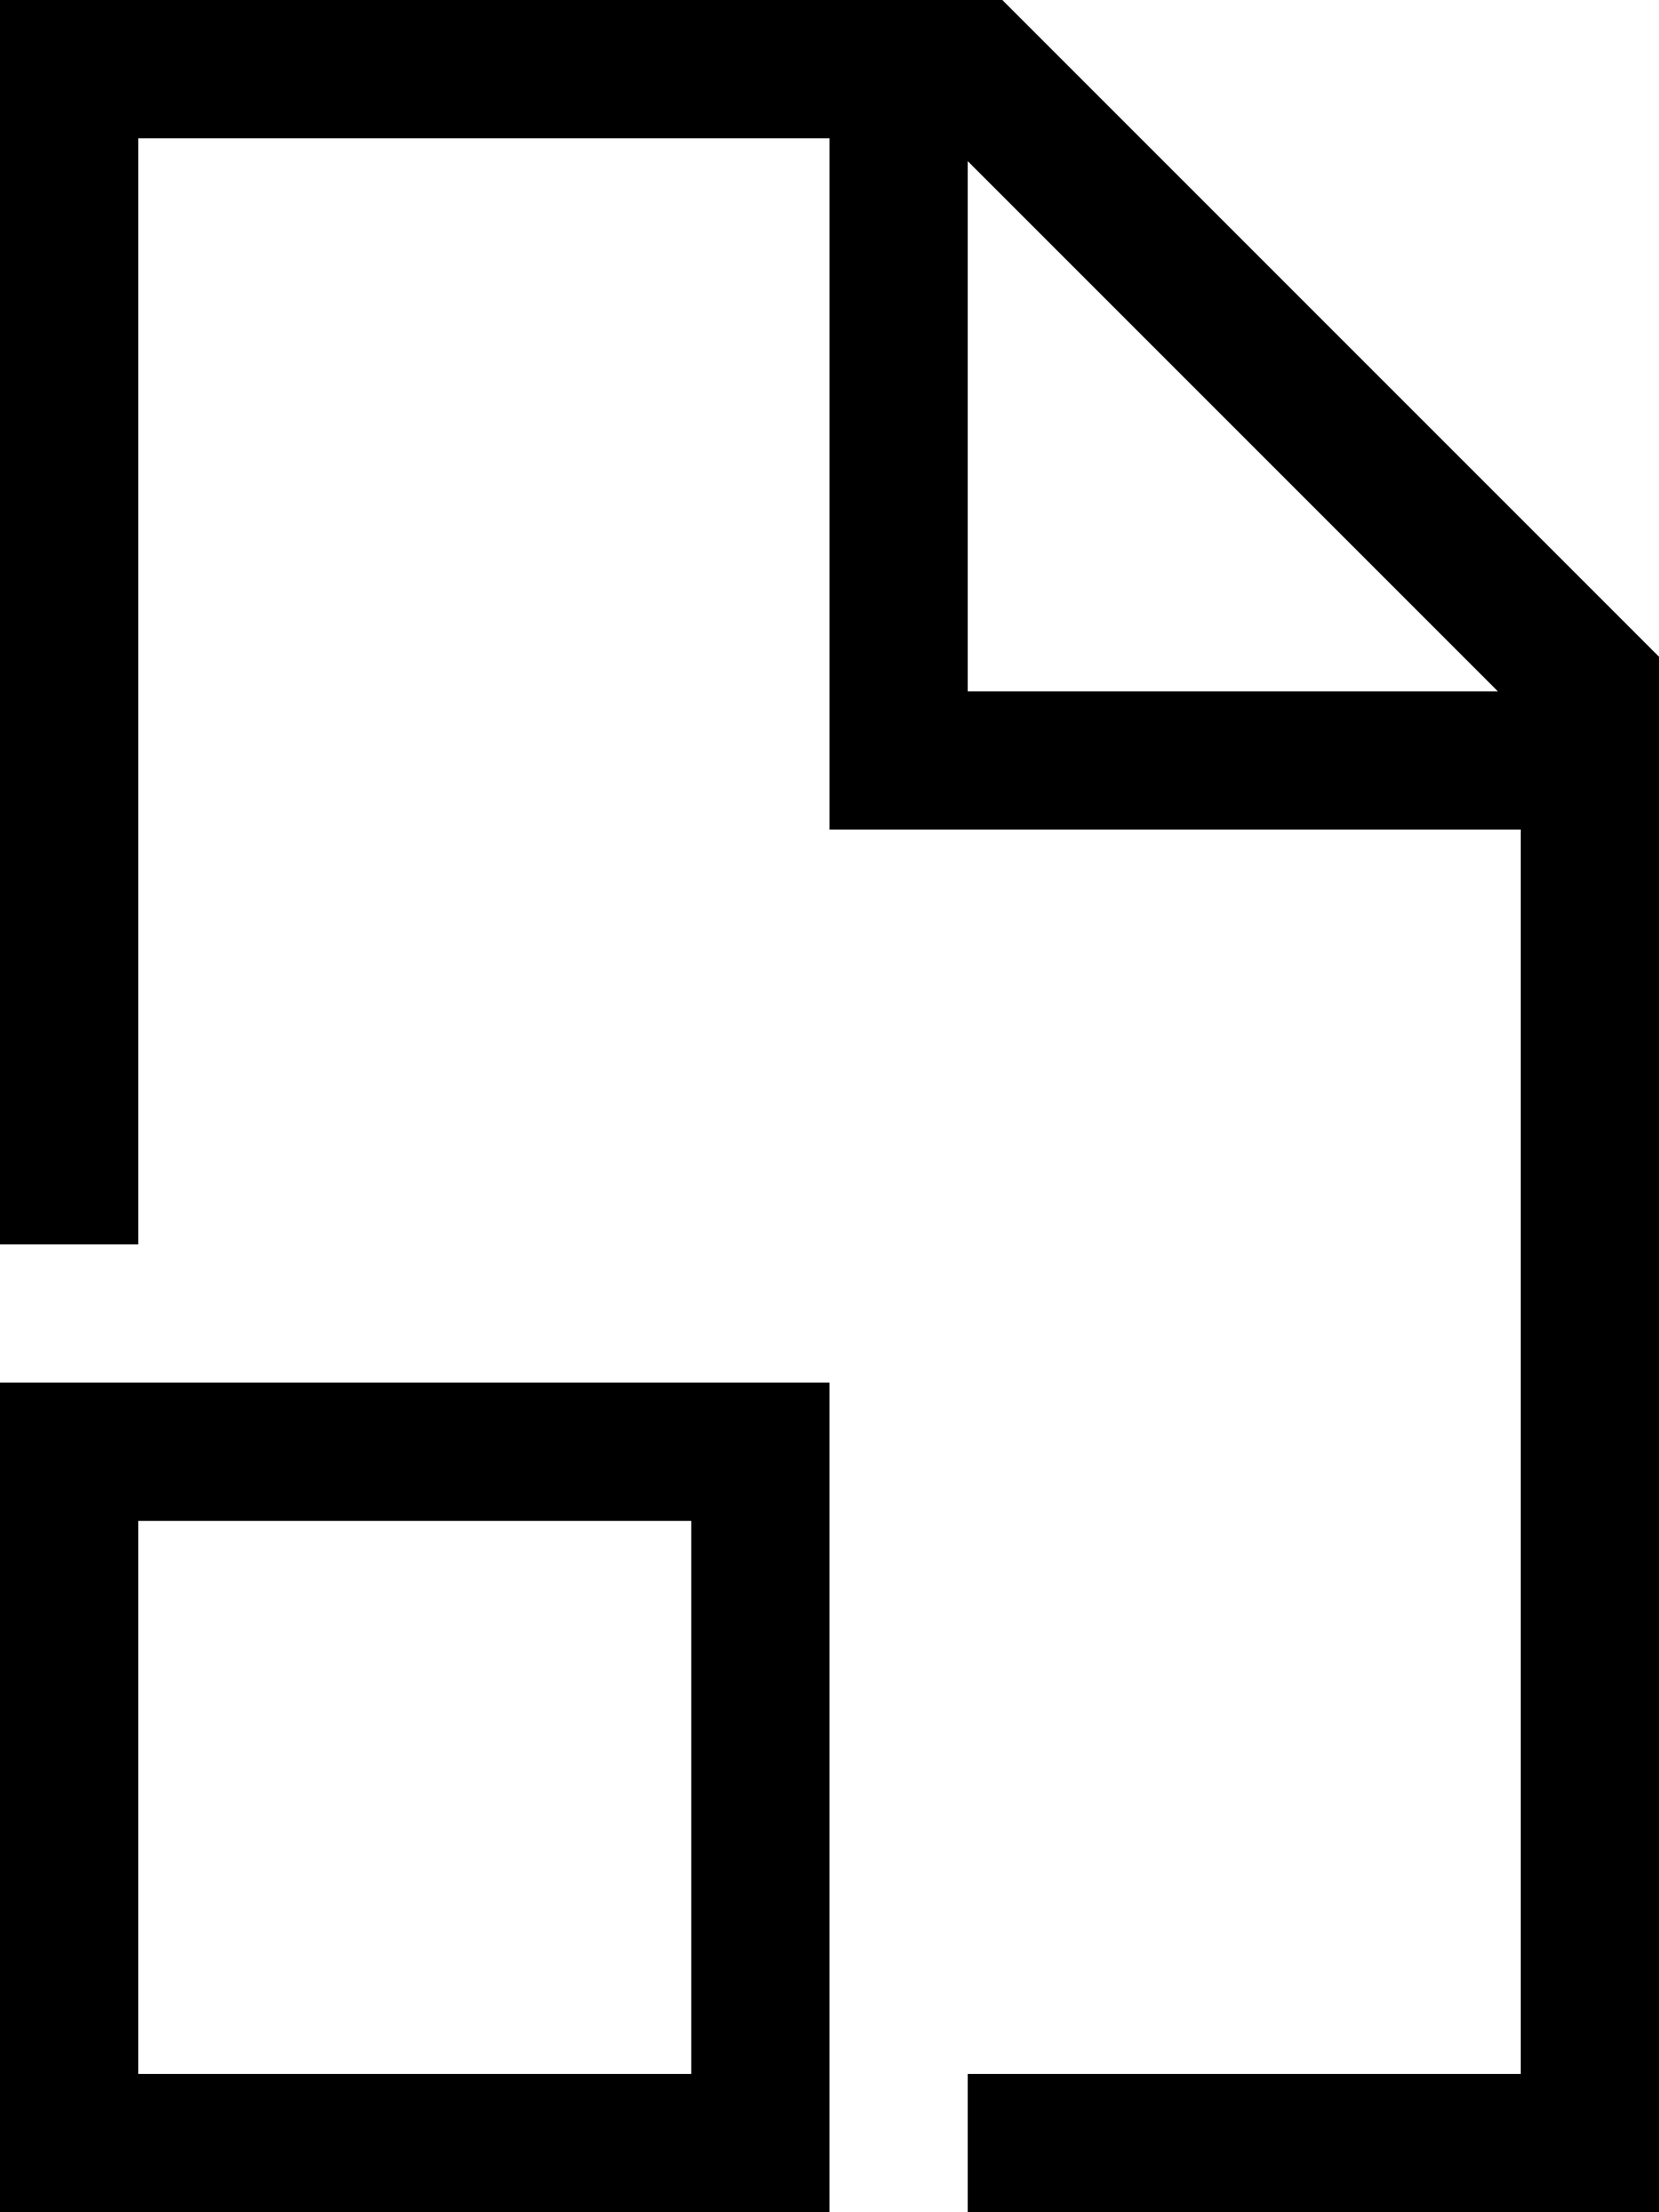 <svg xmlns="http://www.w3.org/2000/svg" viewBox="0 0 384 512"><!--! Font Awesome Pro 6.7.2 by @fontawesome - https://fontawesome.com License - https://fontawesome.com/license (Commercial License) Copyright 2024 Fonticons, Inc. --><path d="M352 192l0 288-128 0 0 32 128 0 32 0 0-32 0-328L232 0 32 0 0 0 0 32 0 288l32 0L32 32l160 0 0 144 0 16 16 0 144 0zm-5.3-32L224 160l0-122.7L346.7 160zM32 352l128 0 0 128L32 480l0-128zM0 320l0 32L0 480l0 32 32 0 128 0 32 0 0-32 0-128 0-32-32 0L32 320 0 320z"/></svg>